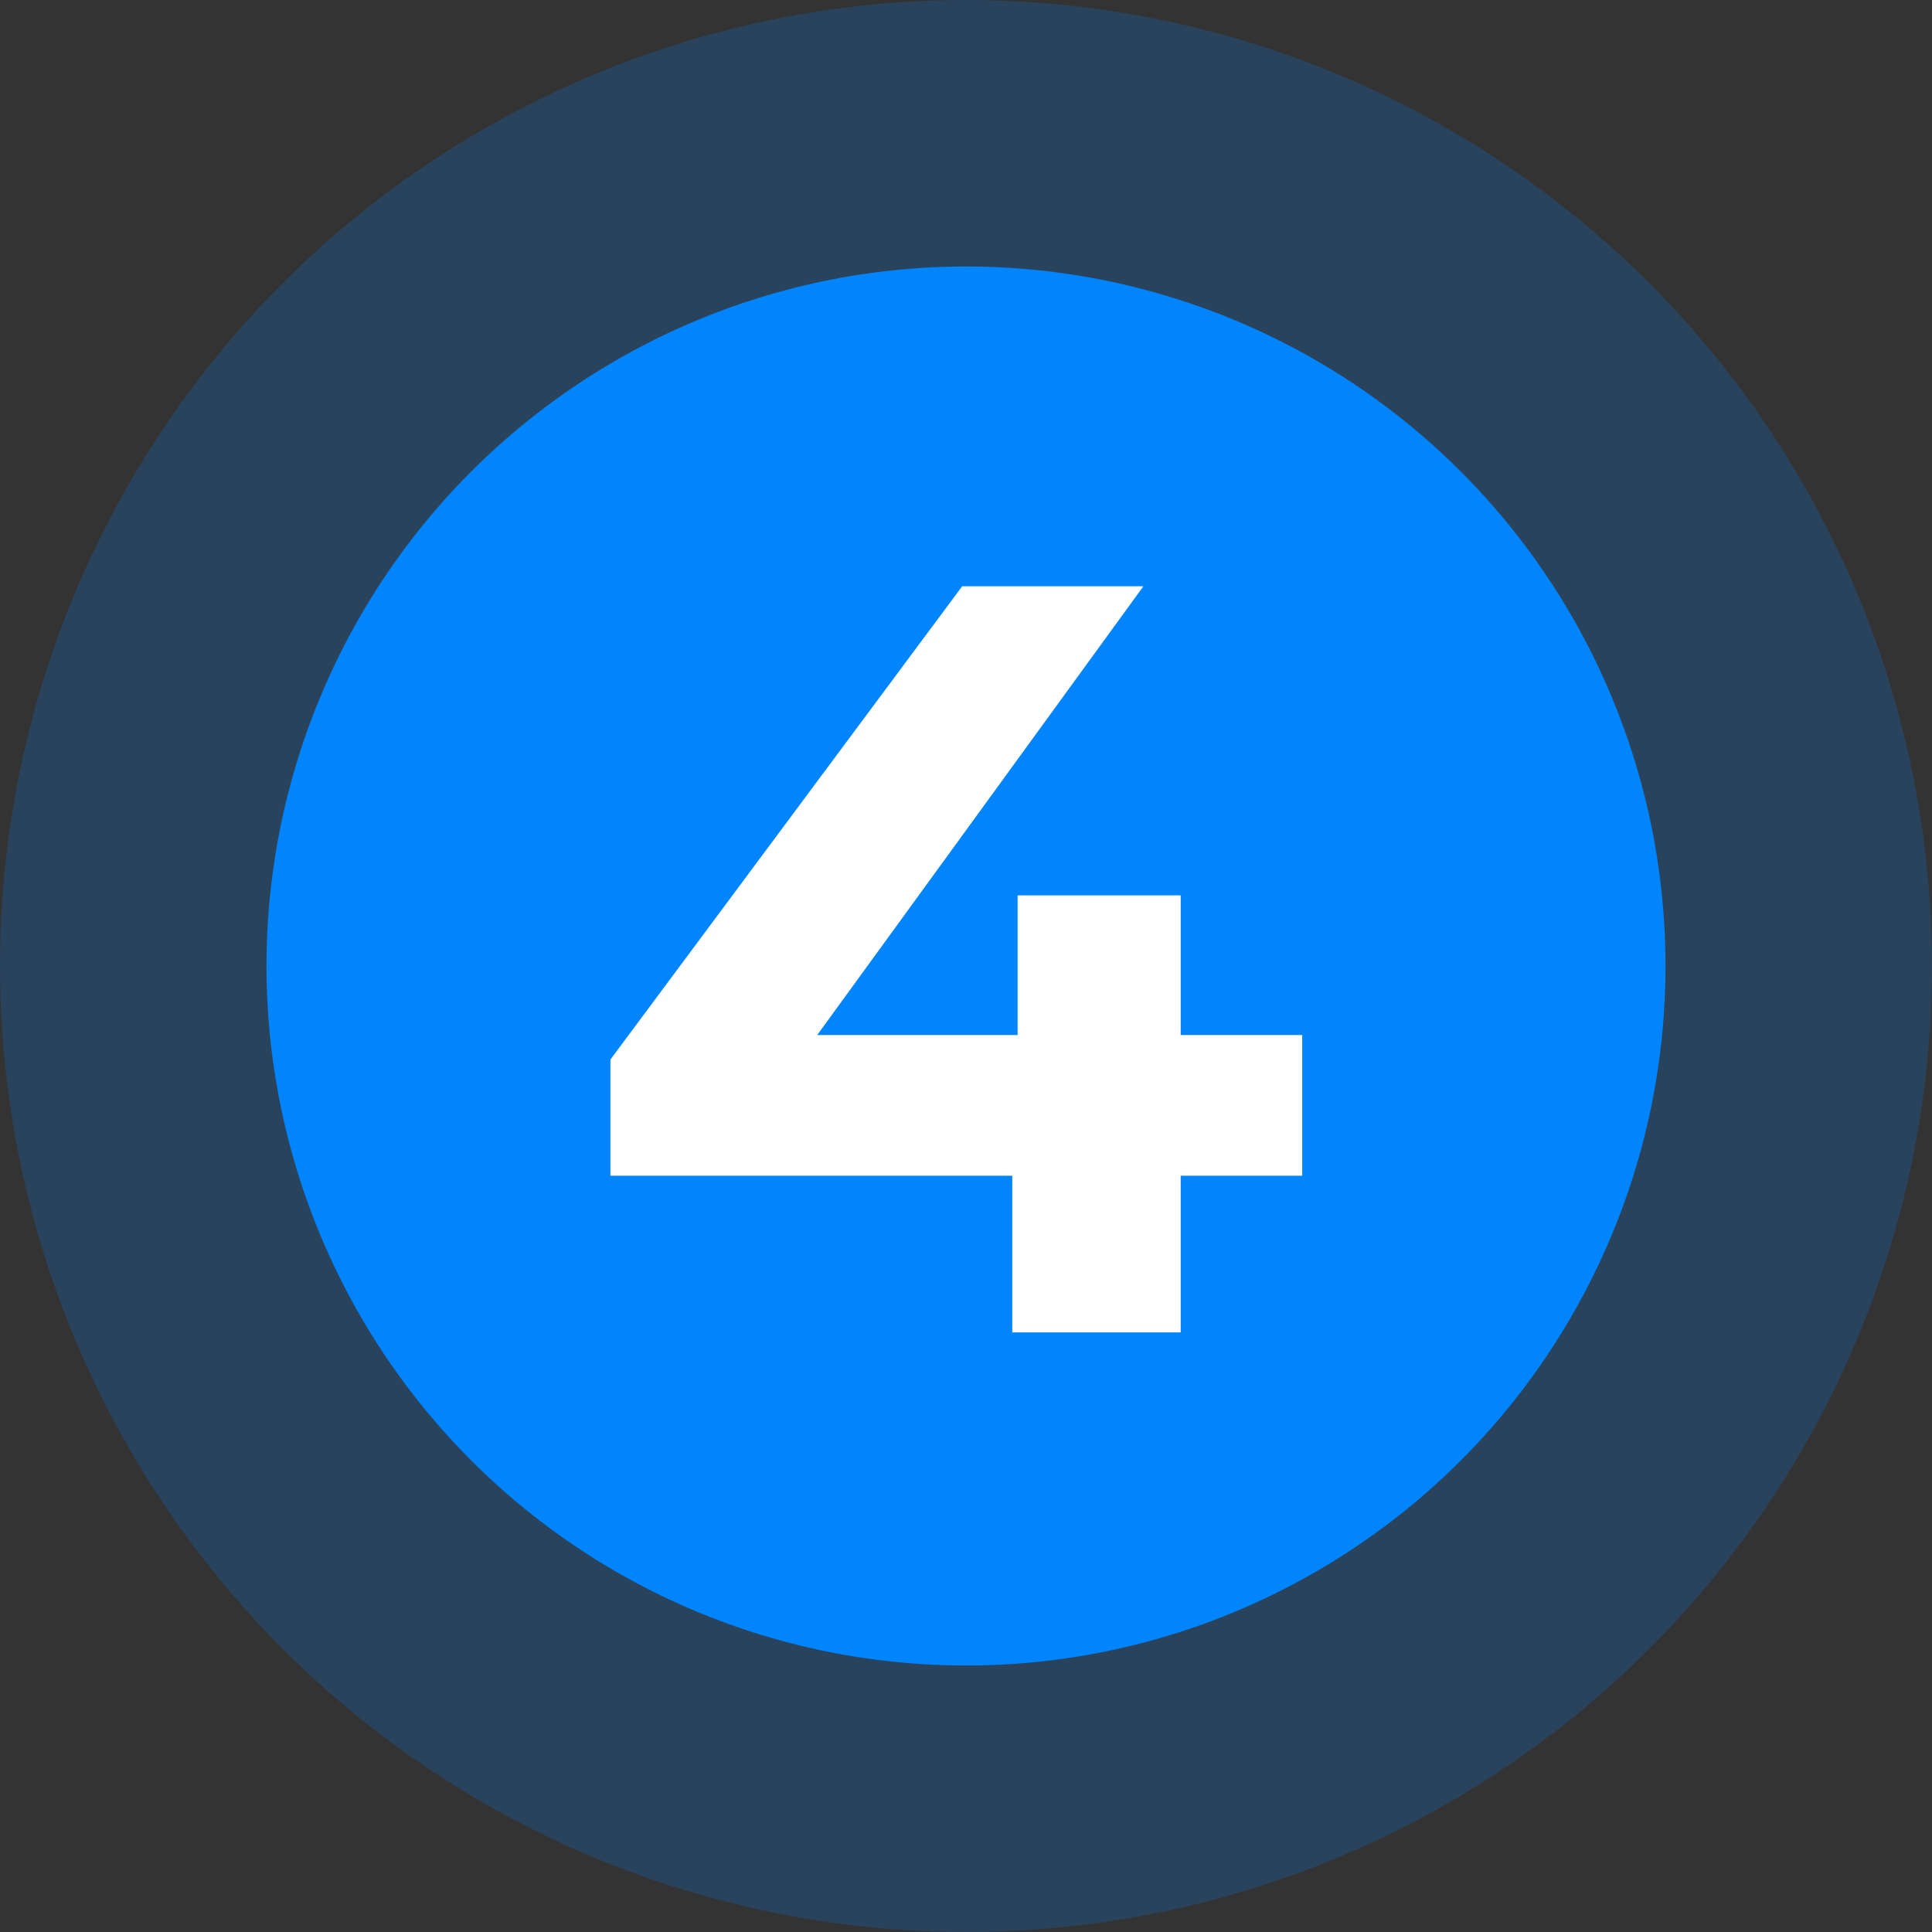 <svg xmlns="http://www.w3.org/2000/svg" width="87" height="87" viewBox="0 0 87 87" fill="none"><rect x="0" y="0" width="87" height="87" fill="#333333" stroke="none"/><circle opacity="0.2" cx="43.5" cy="43.5" r="43.5" fill="#0085FF"></circle><circle cx="43.5" cy="43.5" r="31.5" fill="#0085FF"></circle><path d="M58.64 46.608H53.168V40.32H45.824V46.608H36.8L51.488 26.4H43.328L27.488 47.712V52.944H45.584V60H53.168V52.944H58.64V46.608Z" fill="white"></path></svg>